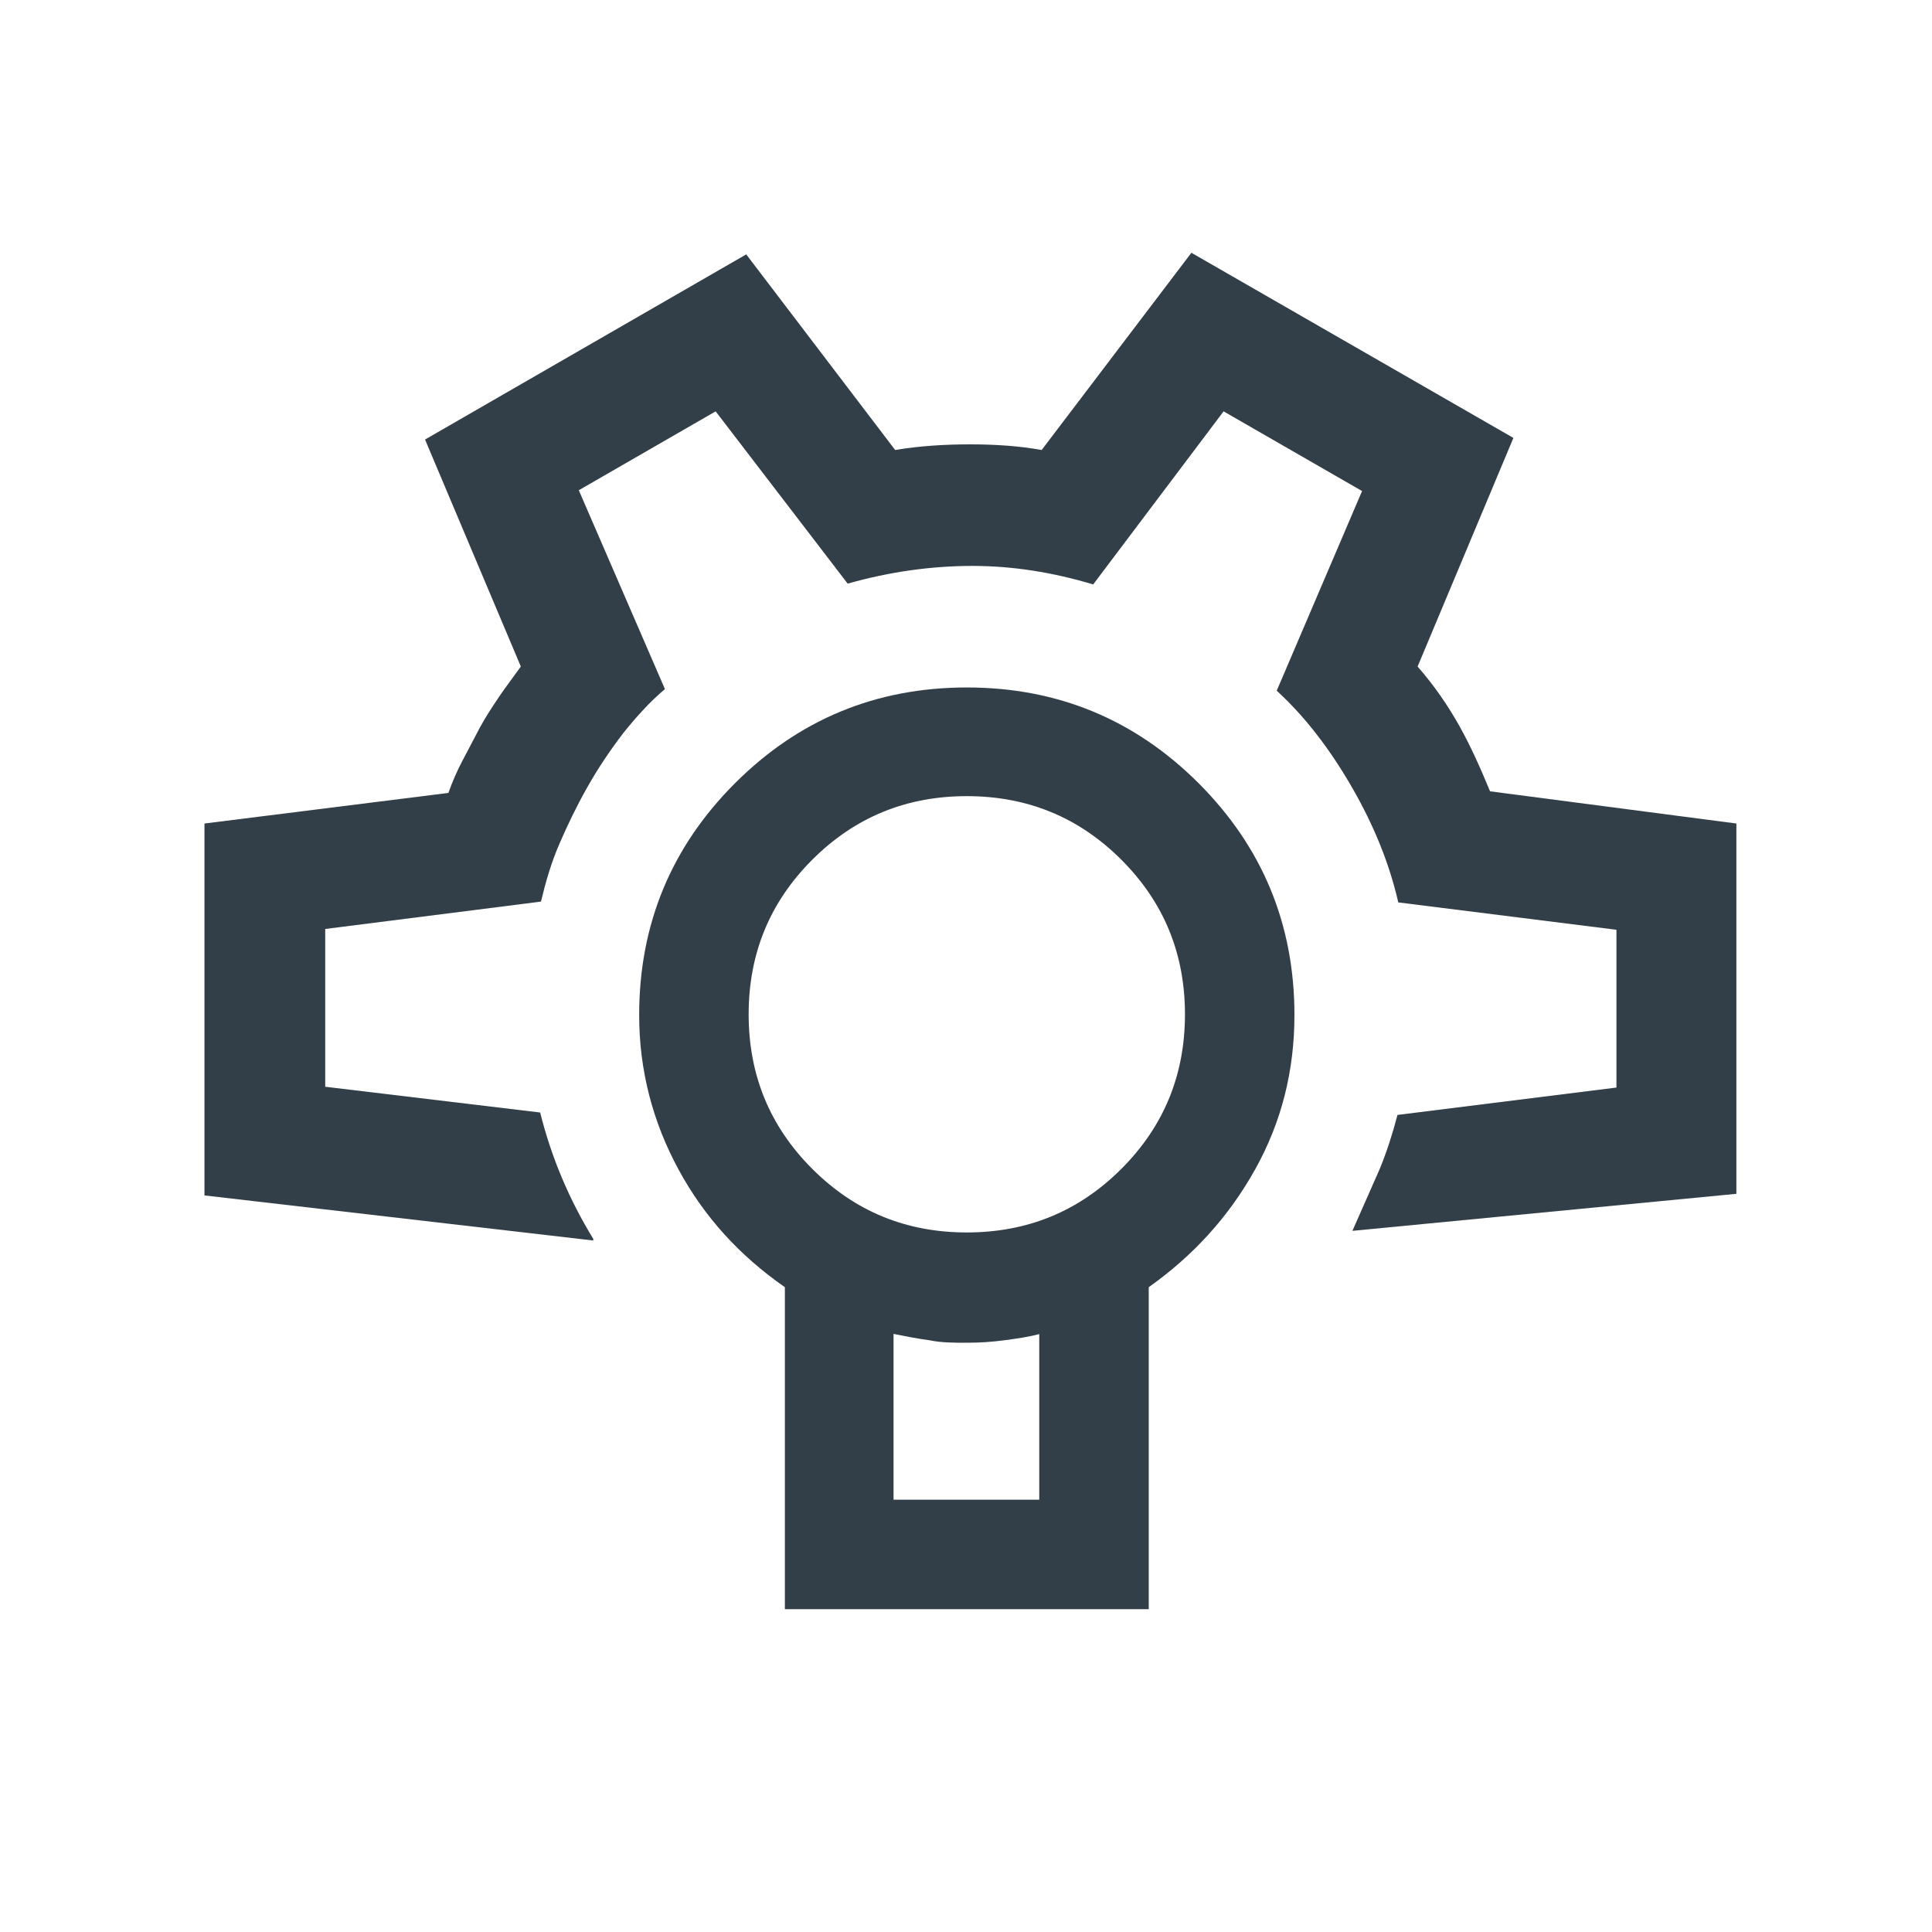 <?xml version="1.0" encoding="UTF-8"?>
<svg id="Layer_1" data-name="Layer 1" xmlns="http://www.w3.org/2000/svg" viewBox="0 0 24 24">
  <defs>
    <style>
      .cls-1 {
        fill: #333f48;
      }
    </style>
  </defs>
  <path class="cls-1" d="M7.37,15.41l-4.83-.56v-4.62s3.03-.38,3.03-.38c.05-.14.11-.28.18-.41.07-.13.14-.27.21-.4s.15-.25.23-.37c.08-.12.18-.25.28-.39l-1.19-2.82,3.99-2.3,1.85,2.43c.3-.05.61-.07.93-.07.32,0,.61.02.89.07l1.86-2.45,4,2.3-1.19,2.84c.21.24.38.49.52.74.14.25.26.52.38.81l3.06.4v4.6s-4.77.46-4.77.46l.34-.77c.09-.22.16-.44.22-.67l2.72-.34v-1.96s-2.71-.34-2.71-.34c-.11-.48-.3-.95-.57-1.42-.27-.47-.58-.88-.94-1.21l1.06-2.48-1.72-.99-1.62,2.15c-.5-.15-1-.23-1.5-.23-.5,0-1.02.07-1.55.22l-1.64-2.14-1.7.98,1.07,2.47c-.19.16-.36.35-.52.55-.16.21-.31.43-.45.68-.13.23-.24.46-.34.69s-.17.47-.23.72l-2.68.34v1.96s2.67.32,2.67.32c.14.56.36,1.08.66,1.57"/>
  <path class="cls-1" d="M12.01,8.54c1.13,0,2.09.4,2.88,1.19.79.79,1.19,1.75,1.19,2.88,0,.69-.16,1.33-.49,1.92s-.77,1.07-1.32,1.46v4h-4.52v-4c-.56-.39-1-.87-1.32-1.46s-.49-1.23-.49-1.92c0-1.13.4-2.09,1.19-2.88.79-.79,1.75-1.19,2.88-1.19ZM12.92,16.57c-.15.04-.3.06-.45.08-.15.02-.3.03-.46.03s-.31,0-.46-.03c-.15-.02-.3-.05-.45-.08v2.06h1.81v-2.06ZM12.01,9.89c-.75,0-1.39.26-1.92.79s-.79,1.17-.79,1.92.26,1.39.79,1.92,1.17.79,1.92.79,1.39-.26,1.92-.79.79-1.17.79-1.92-.26-1.39-.79-1.92-1.17-.79-1.92-.79Z"/>
</svg>